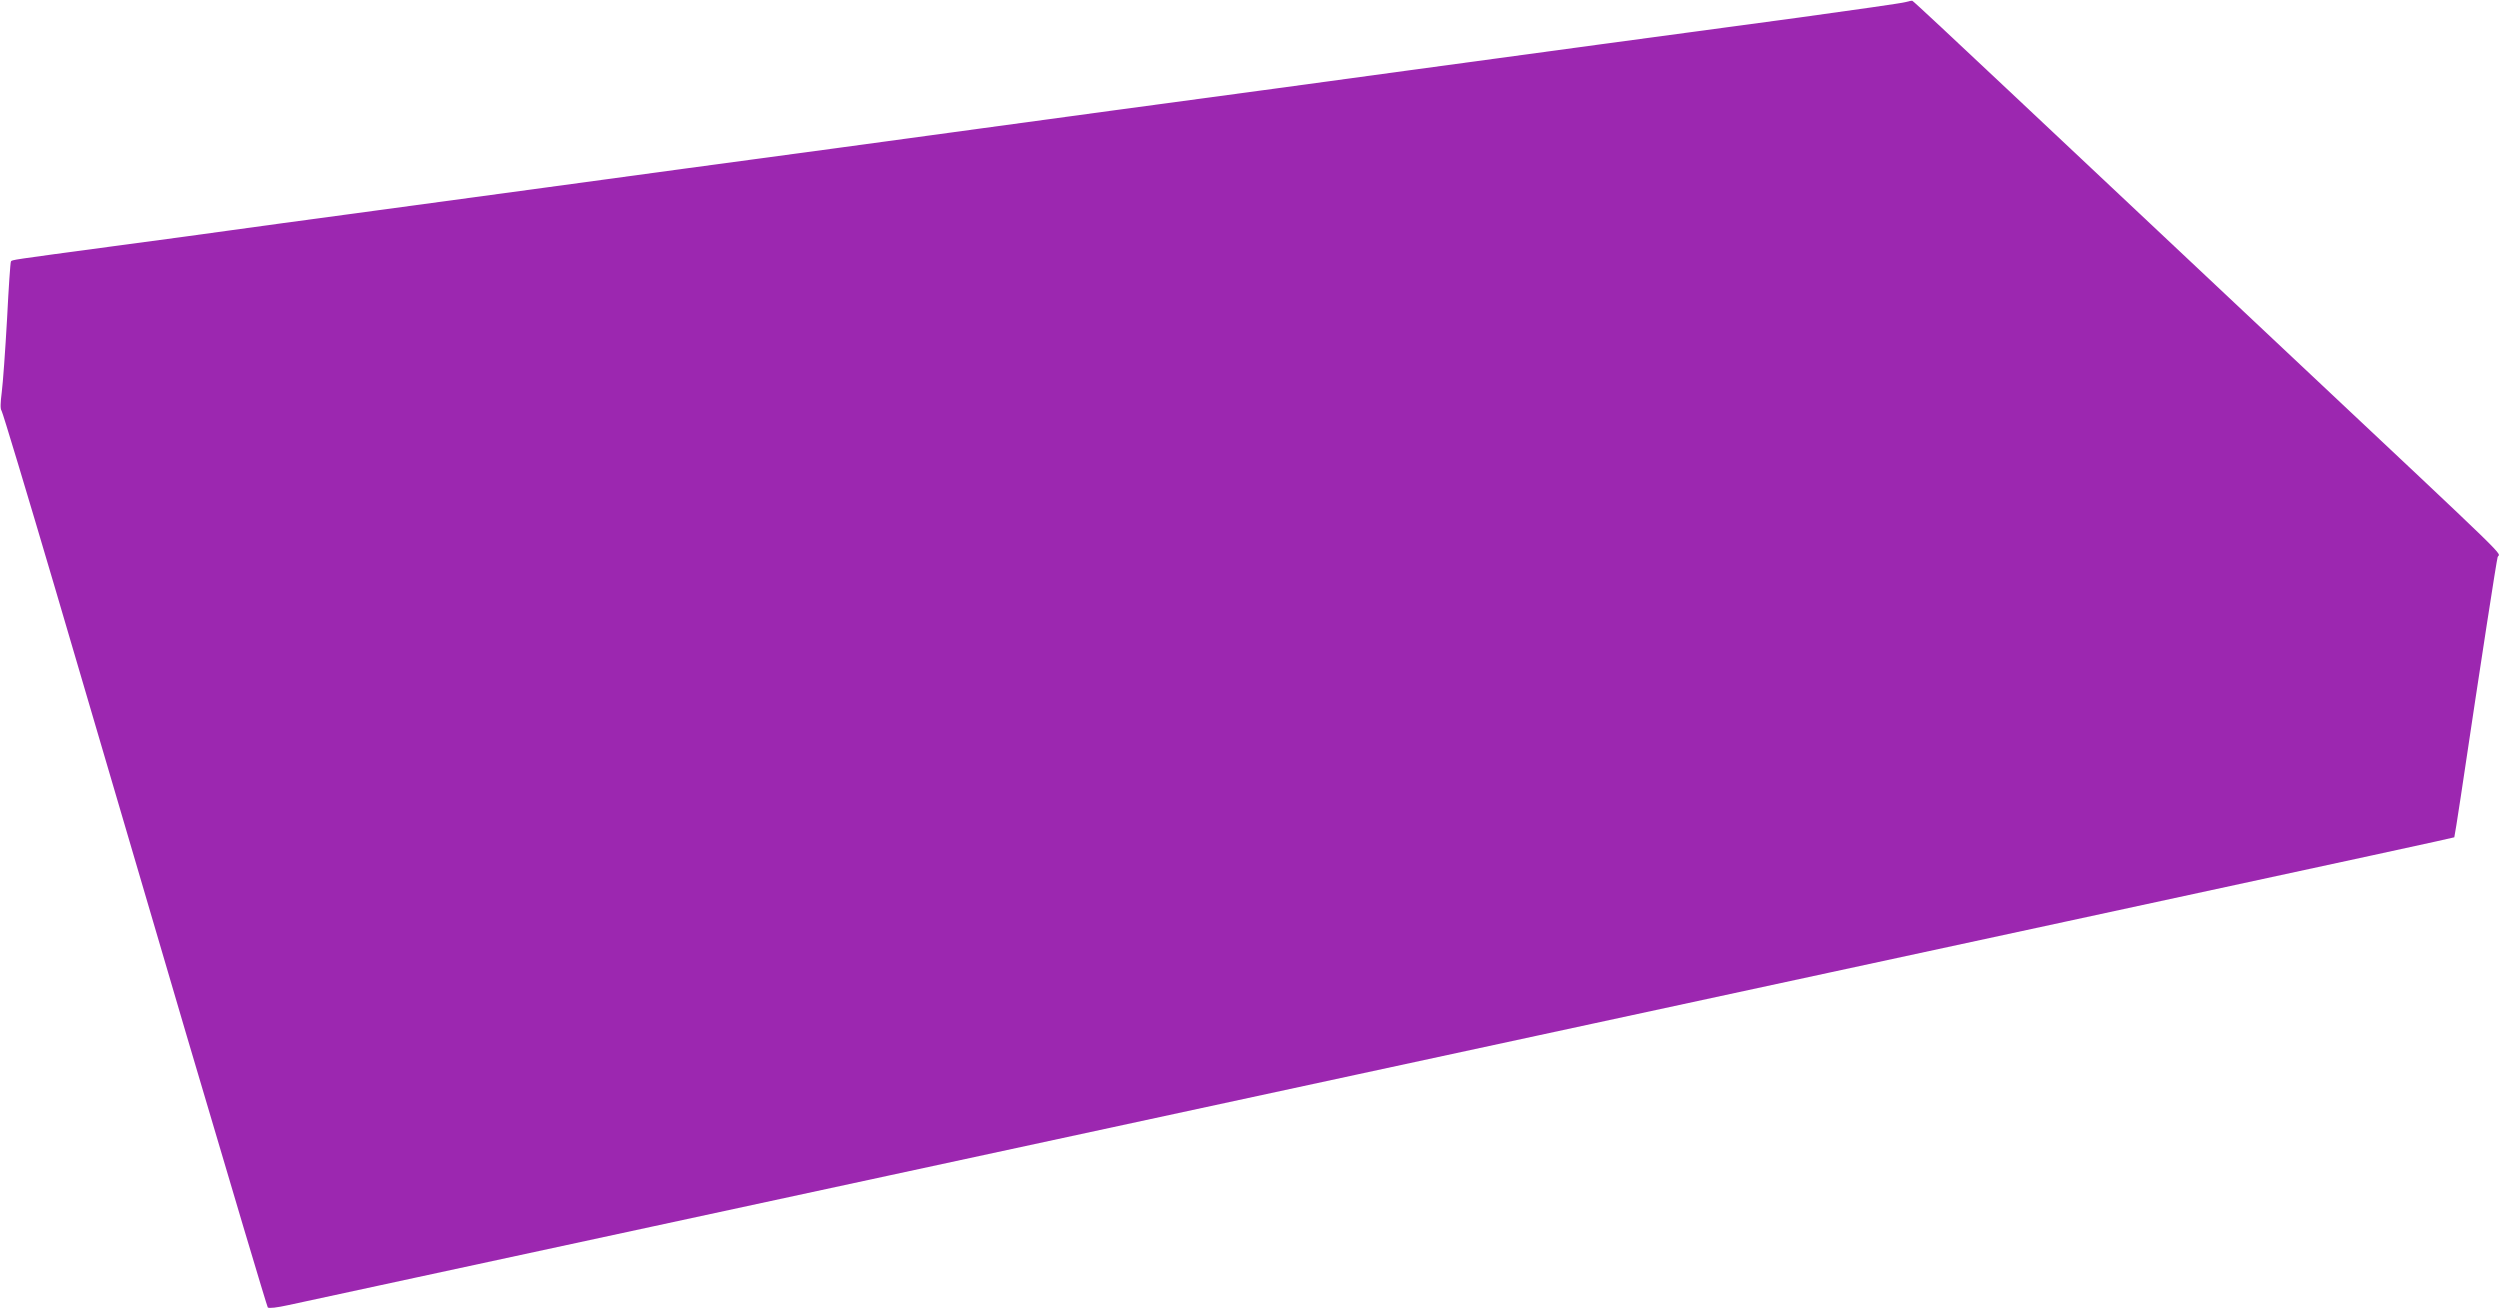 <?xml version="1.0" standalone="no"?>
<!DOCTYPE svg PUBLIC "-//W3C//DTD SVG 20010904//EN"
 "http://www.w3.org/TR/2001/REC-SVG-20010904/DTD/svg10.dtd">
<svg version="1.0" xmlns="http://www.w3.org/2000/svg"
 width="1280pt" height="672pt" viewBox="0 0 1280 672"
 preserveAspectRatio="xMidYMid meet">
<g transform="translate(0,672) scale(0.1,-0.1)"
fill="#9c27b0" stroke="none">
<path d="M9755 6709 c-16 -5 -262 -40 -545 -79 -542 -73 -1506 -203 -1995
-270 -159 -22 -473 -64 -697 -95 -225 -30 -591 -80 -815 -110 -225 -31 -538
-73 -698 -95 -159 -22 -473 -64 -697 -95 -225 -30 -591 -80 -815 -110 -225
-31 -538 -73 -698 -95 -159 -22 -558 -76 -885 -120 -327 -44 -658 -89 -735
-100 -77 -11 -342 -47 -590 -80 -535 -72 -524 -70 -529 -79 -3 -3 -12 -137
-20 -296 -9 -160 -21 -327 -27 -373 -7 -55 -8 -86 -1 -95 5 -6 129 -417 275
-912 146 -495 448 -1523 672 -2285 225 -762 412 -1389 416 -1394 5 -6 47 -1
106 12 54 12 348 75 653 141 598 129 1535 331 2415 521 303 65 845 182 1205
260 360 78 903 195 1205 260 303 65 845 182 1205 260 360 78 903 195 1205 260
303 65 845 182 1205 260 1557 336 1994 431 1996 433 1 1 16 94 33 207 107 718
183 1208 189 1228 9 29 119 -77 -1078 1048 -514 483 -1155 1086 -1424 1339
-269 253 -491 461 -495 461 -3 1 -19 -2 -36 -7z"/>
</g>
</svg>
